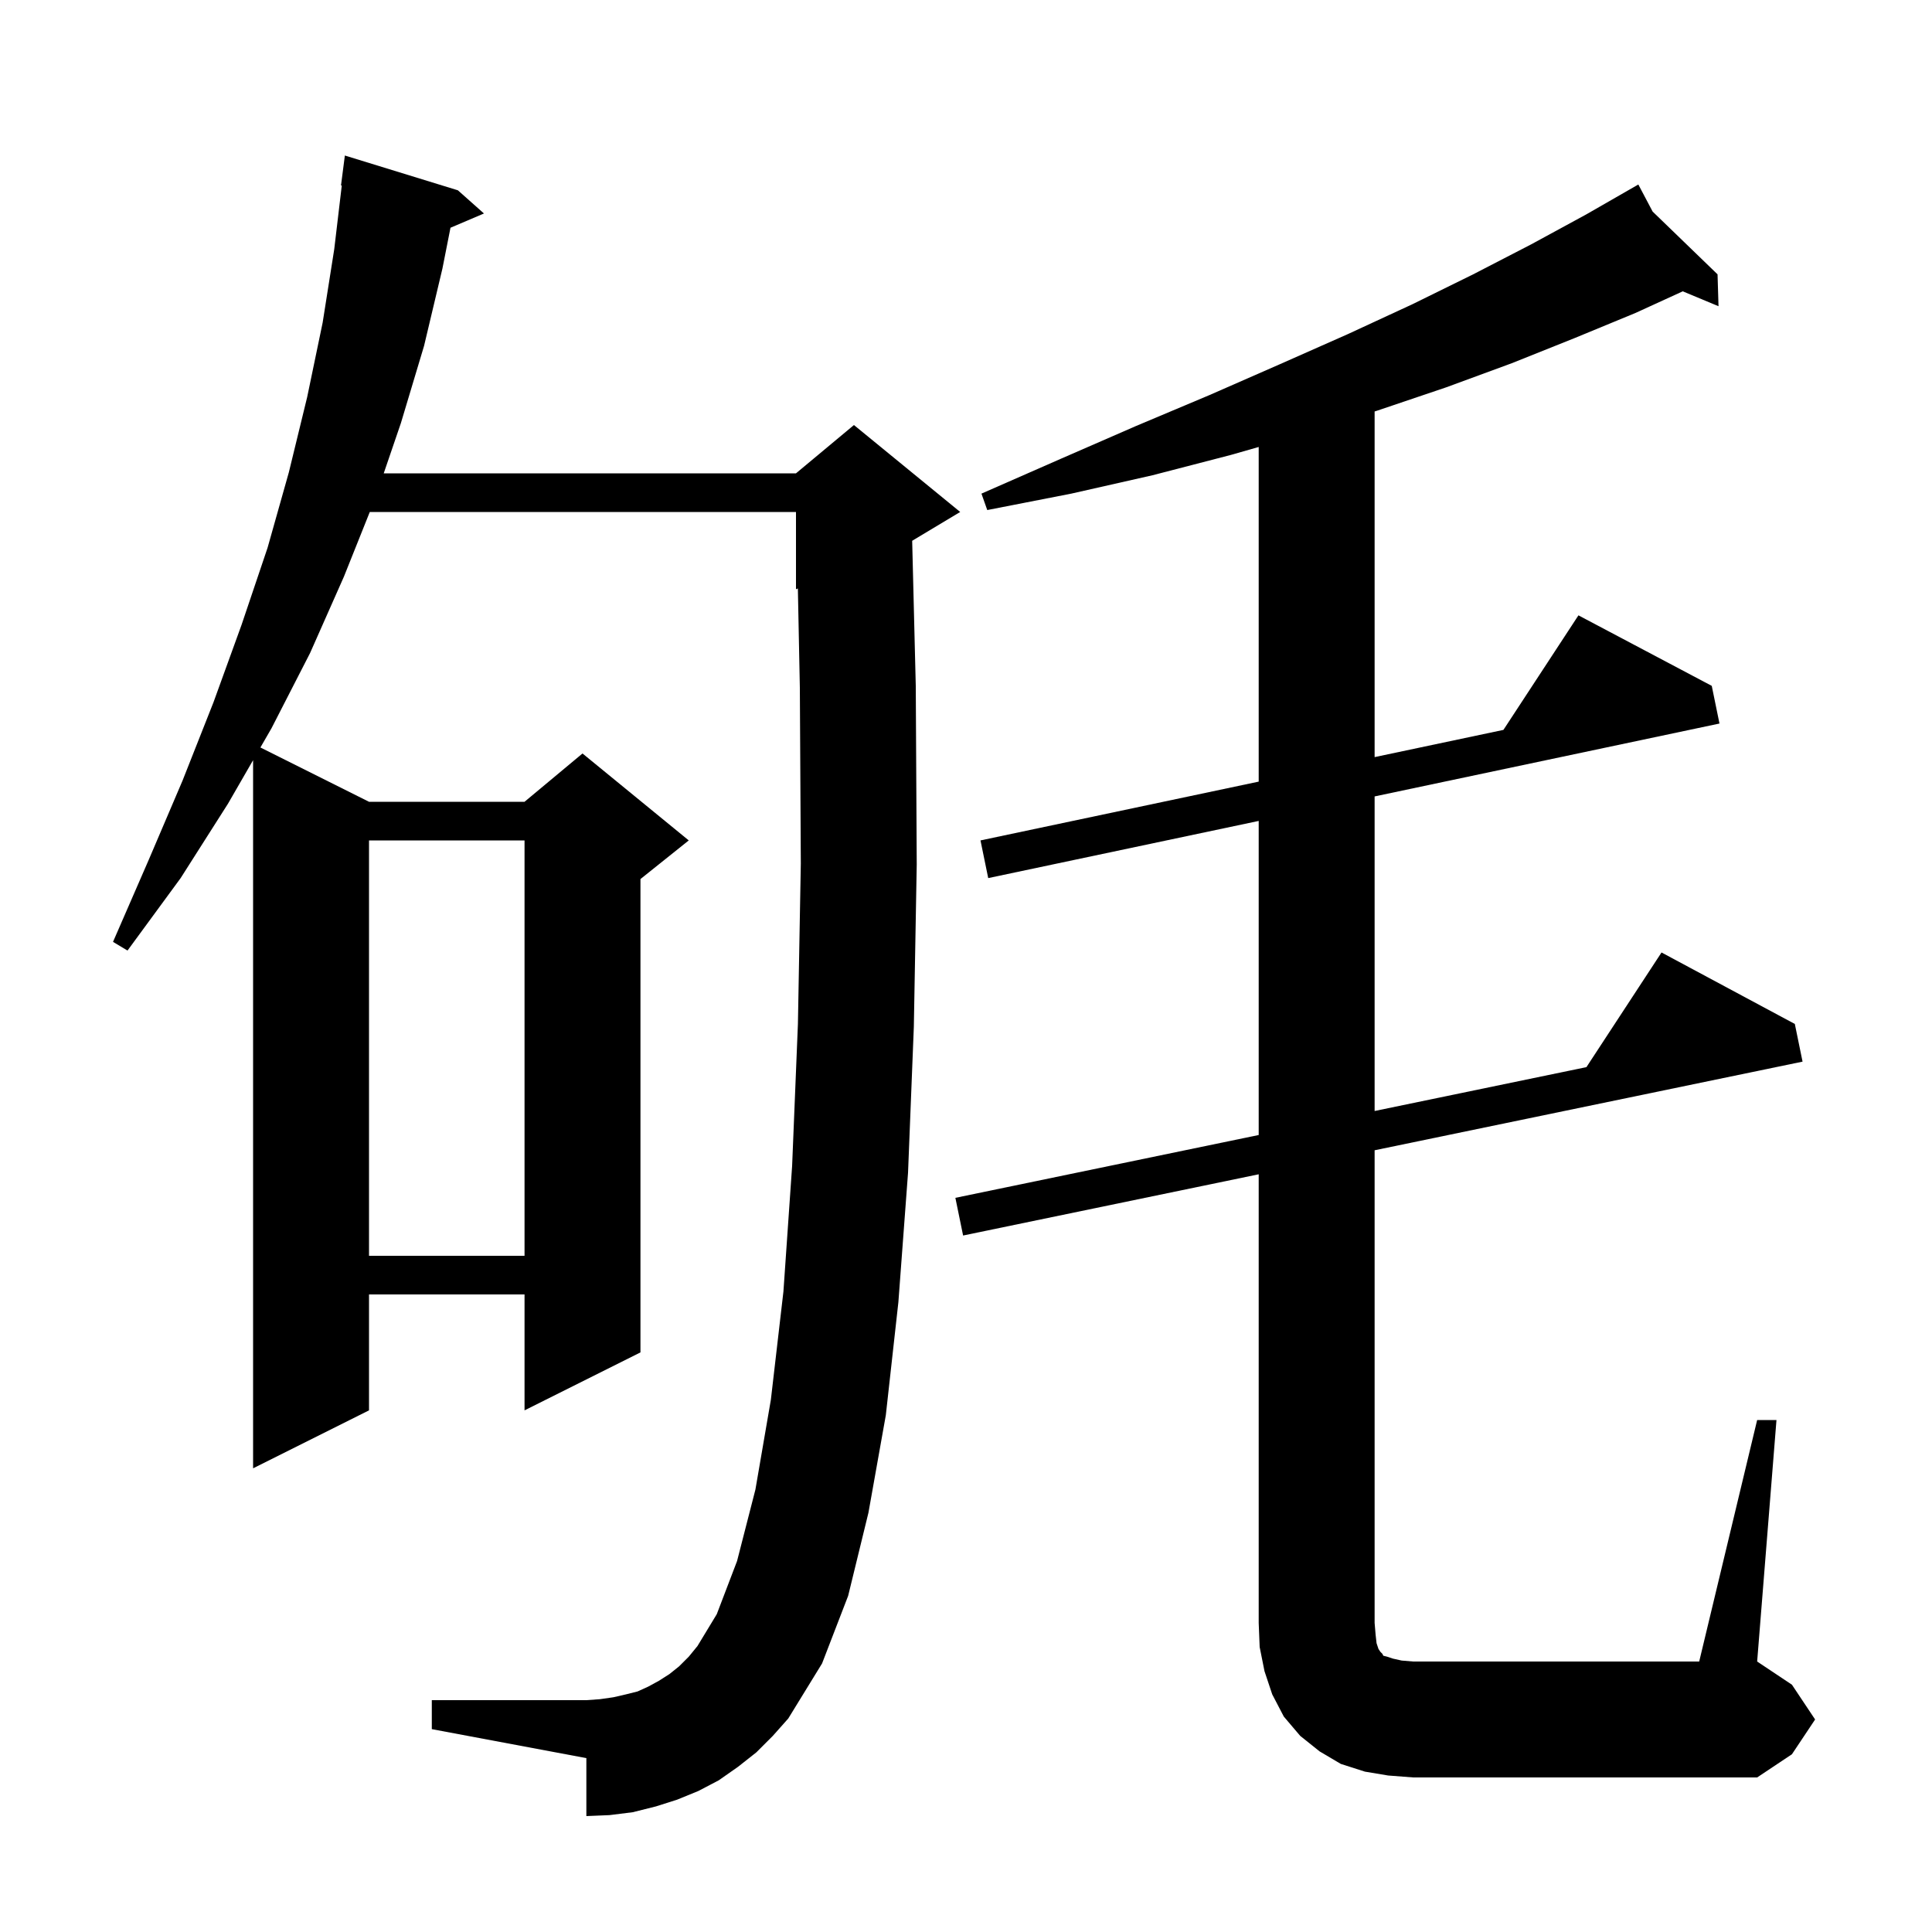 <svg xmlns="http://www.w3.org/2000/svg" xmlns:xlink="http://www.w3.org/1999/xlink" version="1.1" baseProfile="full" viewBox="0 0 200 200" width="200" height="200">
<g fill="black">
<path d="M 143.7 183.8 L 141.3 183.4 L 138.8 182.6 L 136.6 181.3 L 134.6 179.7 L 132.9 177.7 L 131.7 175.4 L 130.9 173.0 L 130.4 170.5 L 130.3 168.0 L 130.3 121.562 L 99.7 127.9 L 98.9 124.0 L 130.3 117.496 L 130.3 84.982 L 102.3 90.9 L 101.5 87.0 L 130.3 80.913 L 130.3 46.271 L 127.4 47.1 L 119.3 49.2 L 110.9 51.1 L 102.2 52.8 L 101.6 51.1 L 109.8 47.5 L 117.6 44.1 L 125.2 40.9 L 132.5 37.7 L 139.5 34.6 L 146.2 31.5 L 152.5 28.4 L 158.5 25.3 L 164.2 22.2 L 168.708 19.612 L 168.7 19.6 L 168.711 19.61 L 169.6 19.1 L 171.08 21.902 L 177.8 28.4 L 177.9 31.7 L 174.199 30.158 L 169.3 32.4 L 163.0 35.0 L 156.5 37.6 L 149.7 40.1 L 142.6 42.5 L 142.3 42.596 L 142.3 78.376 L 155.634 75.558 L 163.4 63.7 L 177.2 71.0 L 178.0 74.9 L 142.3 82.446 L 142.3 115.01 L 164.227 110.469 L 172.0 98.6 L 185.8 106.0 L 186.6 109.9 L 142.3 119.076 L 142.3 168.0 L 142.4 169.2 L 142.5 170.1 L 142.7 170.7 L 142.9 171.0 L 143.1 171.2 L 143.2 171.4 L 143.6 171.5 L 144.2 171.7 L 145.1 171.9 L 146.3 172.0 L 175.9 172.0 L 181.9 147.0 L 183.9 147.0 L 181.9 172.0 L 185.5 174.4 L 187.9 178.0 L 185.5 181.6 L 181.9 184.0 L 146.3 184.0 Z M 78.3 181.4 L 76.4 182.9 L 74.4 184.3 L 72.3 185.4 L 70.1 186.3 L 67.9 187.0 L 65.5 187.6 L 63.1 187.9 L 60.7 188.0 L 60.7 182.0 L 44.7 179.0 L 44.7 176.0 L 60.7 176.0 L 62.1 175.9 L 63.5 175.7 L 64.8 175.4 L 66.0 175.1 L 67.1 174.6 L 68.2 174.0 L 69.3 173.3 L 70.3 172.5 L 71.3 171.5 L 72.2 170.4 L 74.2 167.1 L 76.3 161.6 L 78.2 154.2 L 79.8 144.9 L 81.1 133.7 L 82.0 120.7 L 82.6 106.0 L 82.9 89.4 L 82.8 71.2 L 82.595 60.919 L 82.4 61.0 L 82.4 53.0 L 38.28 53.0 L 35.6 59.7 L 32.1 67.6 L 28.1 75.4 L 26.958 77.379 L 38.2 83.0 L 54.3 83.0 L 60.3 78.0 L 71.3 87.0 L 66.3 91.0 L 66.3 140.0 L 54.3 146.0 L 54.3 134.0 L 38.2 134.0 L 38.2 146.0 L 26.2 152.0 L 26.2 78.693 L 23.6 83.2 L 18.7 90.9 L 13.2 98.4 L 11.7 97.5 L 15.4 89.0 L 18.9 80.8 L 22.1 72.7 L 25.0 64.7 L 27.7 56.7 L 29.9 48.9 L 31.8 41.1 L 33.4 33.4 L 34.6 25.8 L 35.381 19.203 L 35.3 19.2 L 35.7 16.1 L 47.4 19.7 L 50.1 22.1 L 46.634 23.576 L 45.8 27.8 L 43.9 35.8 L 41.5 43.8 L 39.723 49.0 L 82.4 49.0 L 88.4 44.0 L 99.4 53.0 L 94.428 55.983 L 94.8 71.0 L 94.9 89.5 L 94.6 106.3 L 94.0 121.4 L 93.0 134.8 L 91.7 146.5 L 89.9 156.6 L 87.8 165.2 L 85.1 172.2 L 81.6 177.9 L 80.0 179.7 Z M 38.2 87.0 L 38.2 130.0 L 54.3 130.0 L 54.3 87.0 Z " />
</g>
</svg>

